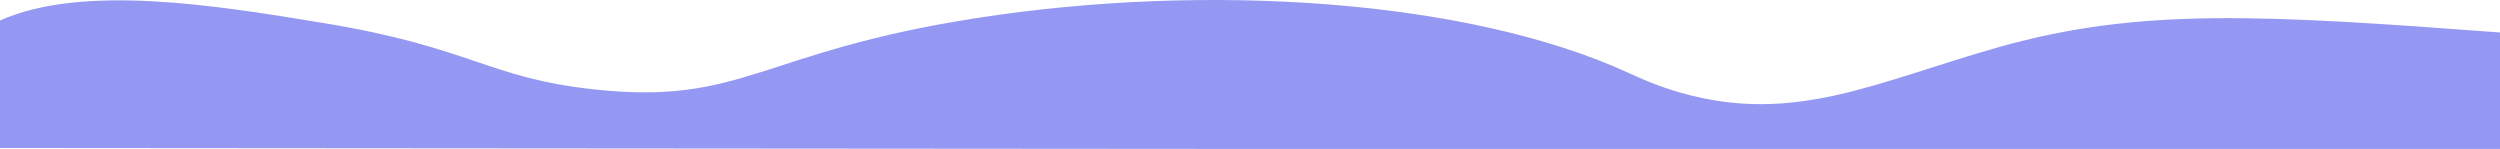 <svg xmlns="http://www.w3.org/2000/svg" id="Calque_1" viewBox="0 0 3542.26 211.07"><defs><style>      .cls-1 {        fill: #9498f2;      }    </style></defs><path class="cls-1" d="M3542.26,46.01v166.38L0,209.68V29.08c117.18-52.55,308.07-21.16,458.68,3.6,210.08,34.54,232.67,78.04,384.89,94.18,209.98,22.26,233.05-53.52,540.48-101.29C1711.61-25.33,2079.16-.48,2305.33,102.29c15.24,6.93,39.95,18.8,76.36,29.17,161.6,46.02,278.05-16.12,451.83-65.06,198.57-55.92,373.57-45.47,708.73-20.38Z"></path></svg>